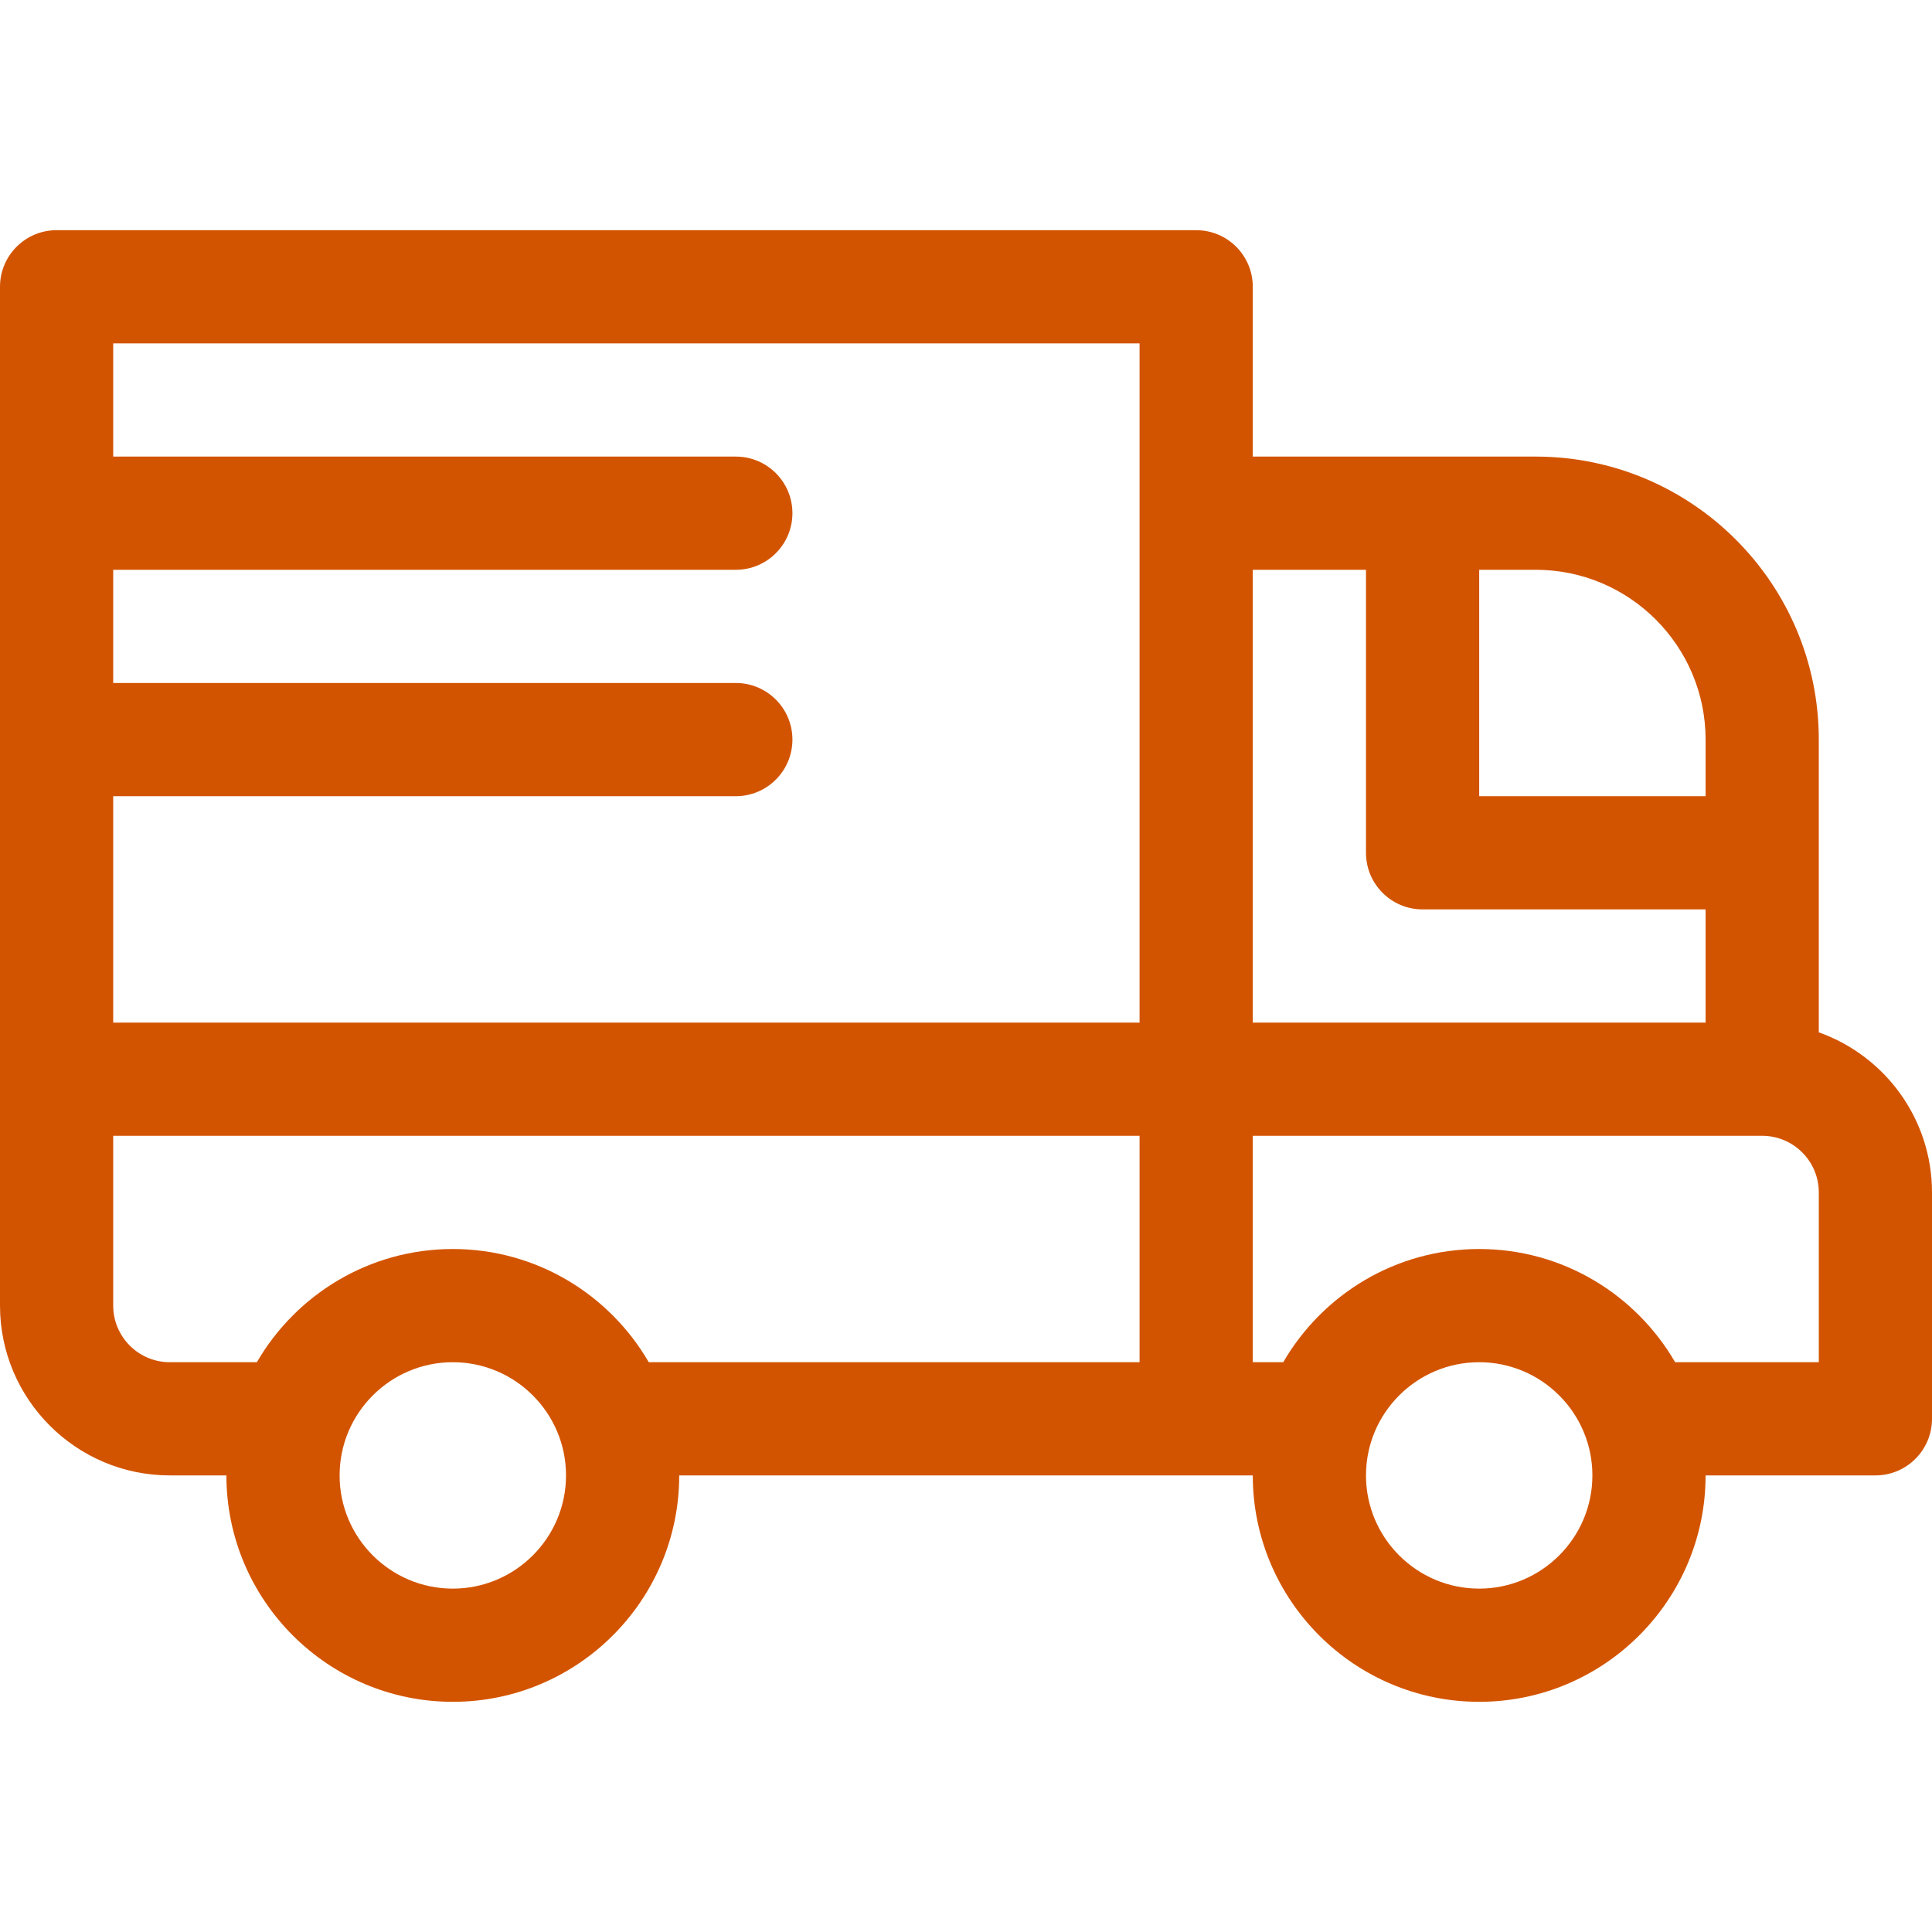 <svg version="1.1" id="Capa_1" xmlns="http://www.w3.org/2000/svg" xmlns:xlink="http://www.w3.org/1999/xlink" x="0px" y="0px" viewBox="0 0 512 512" style="enable-background:new 0 0 512 512;" xml:space="preserve" width="300" height="300" xmlns:svgjs="http://svgjs.dev/svgjs"><g width="100%" height="100%" transform="matrix(1,0,0,1,0,0)"><g>
	<g>
		<path d="M482,273.58V196c0-41.355-33.645-75-75-75h-75V76c0-8.284-6.716-15-15-15H15C6.716,61,0,67.716,0,76v270&#10;&#9;&#9;&#9;c0,24.813,20.187,45,45,45h15c0,33.084,26.916,60,60,60s60-26.916,60-60h152c0,33.084,26.916,60,60,60s60-26.916,60-60h45&#10;&#9;&#9;&#9;c8.284,0,15-6.716,15-15v-60C512,296.445,499.459,279.772,482,273.58z M120,421c-16.542,0-30-13.458-30-30s13.458-30,30-30&#10;&#9;&#9;&#9;s30,13.458,30,30S136.542,421,120,421z M302,361H171.928c-10.391-17.916-29.769-30-51.928-30s-41.537,12.084-51.928,30H45&#10;&#9;&#9;&#9;c-8.271,0-15-6.729-15-15v-45h272V361z M302,271H30v-60h165c8.284,0,15-6.716,15-15s-6.716-15-15-15H30v-30h165&#10;&#9;&#9;&#9;c8.284,0,15-6.716,15-15s-6.716-15-15-15H30V91h272V271z M392,151h15c24.813,0,45,20.187,45,45v15h-60V151z M332,151h30v75&#10;&#9;&#9;&#9;c0,8.284,6.716,15,15,15h75v30c-4.977,0-114.271,0-120,0V151z M392,421c-16.542,0-30-13.458-30-30s13.458-30,30-30&#10;&#9;&#9;&#9;s30,13.458,30,30S408.542,421,392,421z M482,361h-38.072c-10.391-17.916-29.769-30-51.928-30s-41.537,12.084-51.928,30H332v-60&#10;&#9;&#9;&#9;c6.925,0,128.318,0,135,0c8.271,0,15,6.729,15,15V361z" fill="#d35400" fill-opacity="1" data-original-color="#000000ff" stroke="none" stroke-opacity="1"/>
	</g>
</g><g>
</g><g>
</g><g>
</g><g>
</g><g>
</g><g>
</g><g>
</g><g>
</g><g>
</g><g>
</g><g>
</g><g>
</g><g>
</g><g>
</g><g>
</g></g></svg>